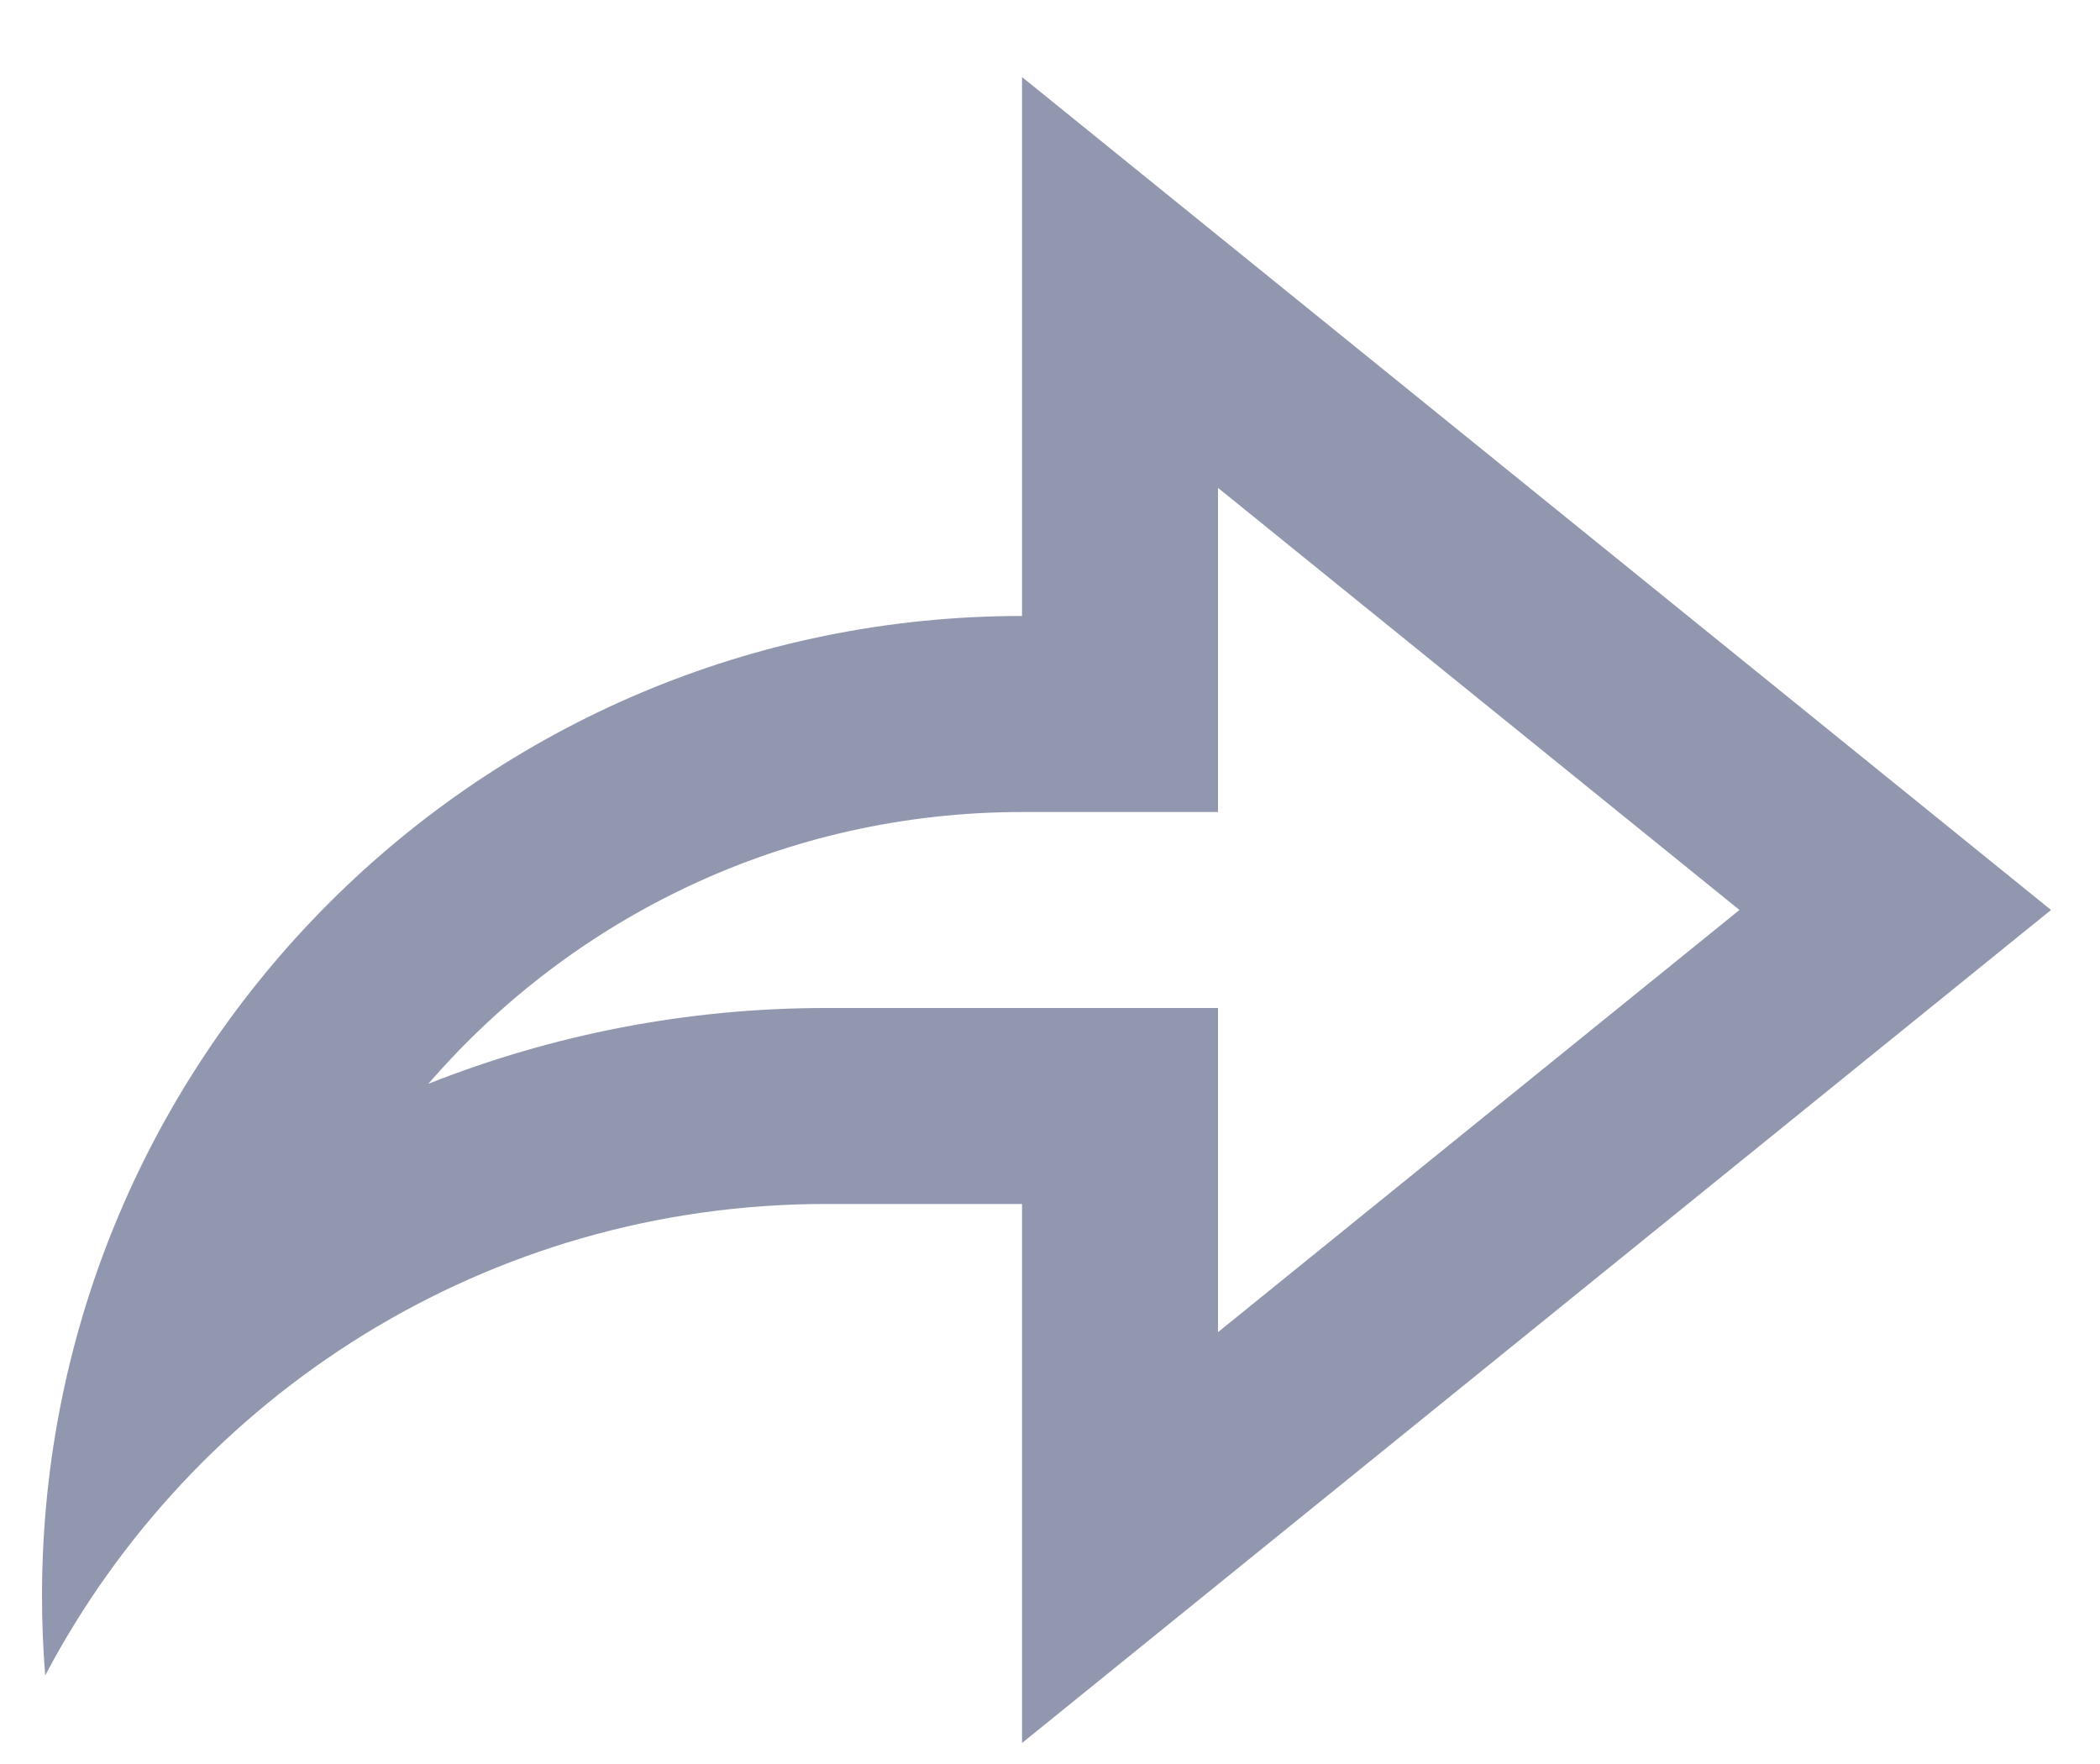 <svg width="25" height="21" viewBox="0 0 25 21" fill="none" xmlns="http://www.w3.org/2000/svg">
<path d="M12.167 14.333H9.833C5.799 14.333 2.296 16.609 0.538 19.946C0.513 19.634 0.5 19.319 0.5 19C0.5 12.557 5.723 7.333 12.167 7.333V0.917L24.417 10.833L12.167 20.75V14.333ZM9.833 12H14.5V15.859L20.708 10.833L14.5 5.808V9.667H12.167C9.343 9.667 6.812 10.921 5.1 12.902C6.577 12.317 8.177 12 9.833 12Z" fill="#9197AE"/>
</svg>
